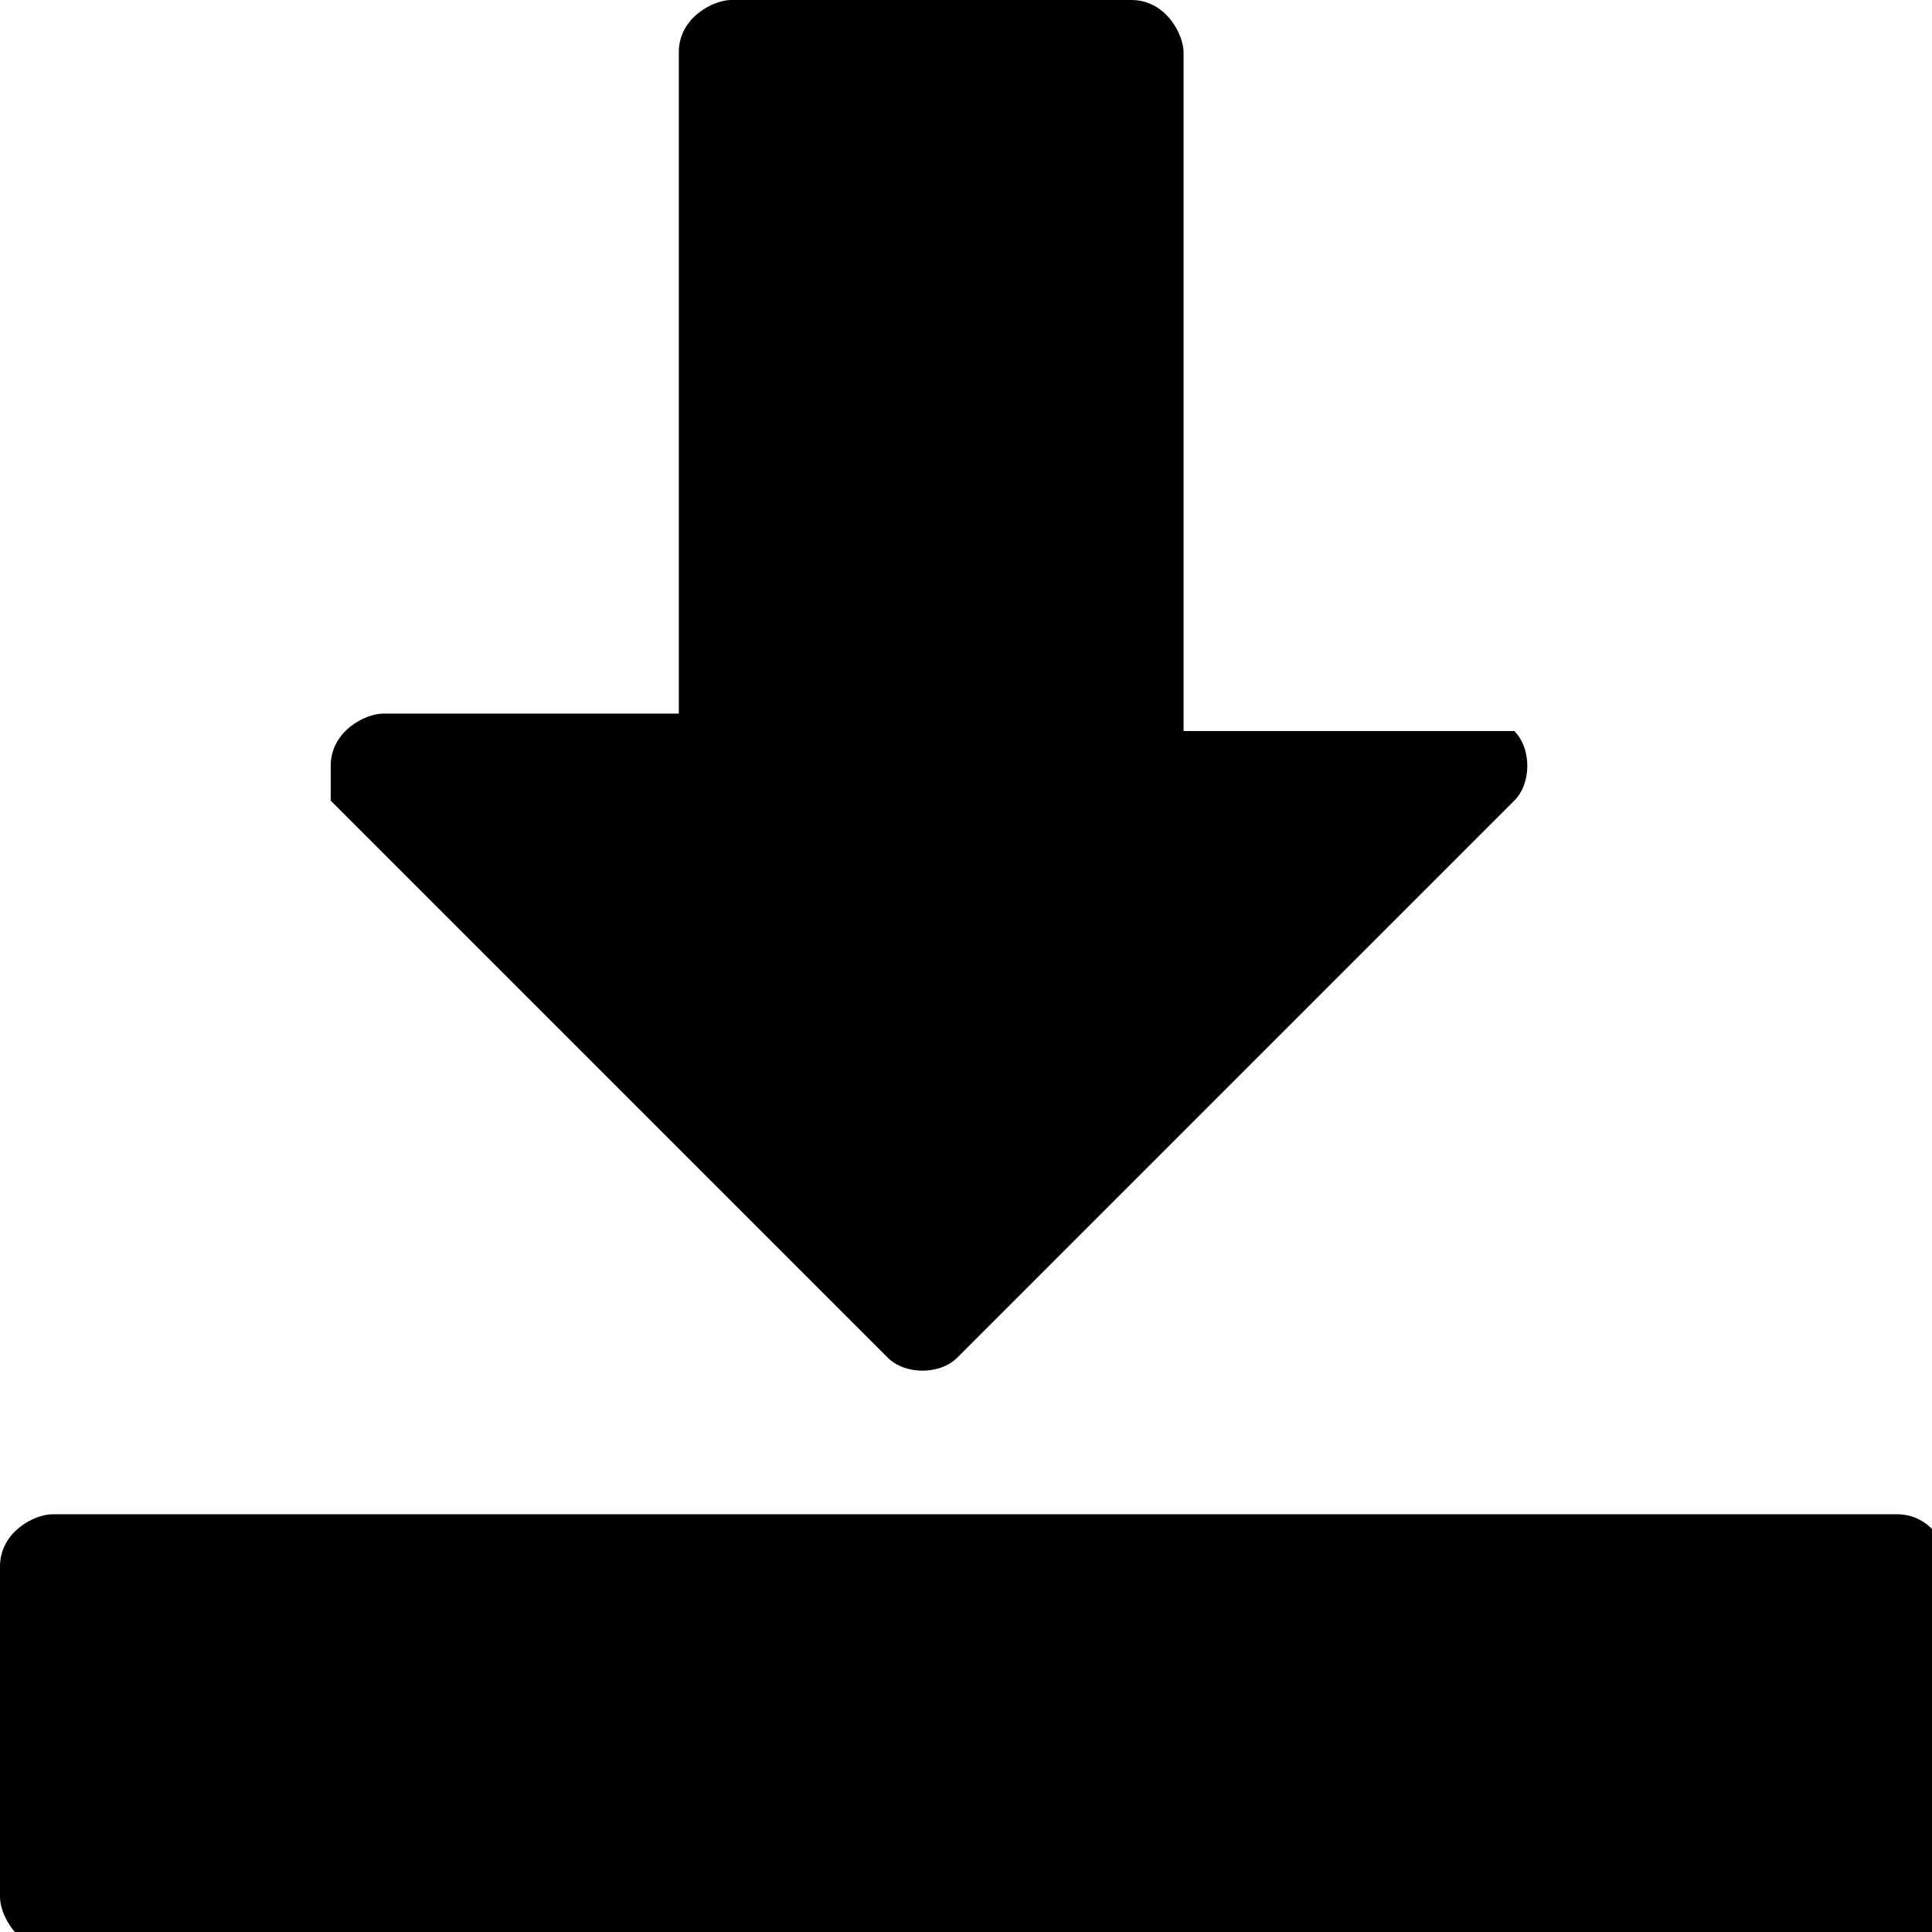 <?xml version="1.0" encoding="UTF-8"?> <svg xmlns="http://www.w3.org/2000/svg" xmlns:svg="http://www.w3.org/2000/svg" id="Layer_1" data-name="Layer 1" version="1.1" viewBox="0 0 11.1 11.1"><defs><style> .cls-1 { fill: #000; stroke-width: 0px; } </style></defs><path class="cls-1" d="M4.2,0c-.1,0-.3.1-.3.3v3.8h-1.7c-.1,0-.3.1-.3.3,0,0,0,.1,0,.2l3.2,3.2c.1.1.3.1.4,0l3.2-3.2c.1-.1.1-.3,0-.4,0,0-.1,0-.2,0h-1.7V.3c0-.1-.1-.3-.3-.3h-2.6ZM.3,8.7c-.1,0-.3.1-.3.3v1.9c0,.1.1.3.3.3h10.6c.1,0,.3-.1.3-.3v-1.9c0-.1-.1-.3-.3-.3H.3Z"></path></svg> 